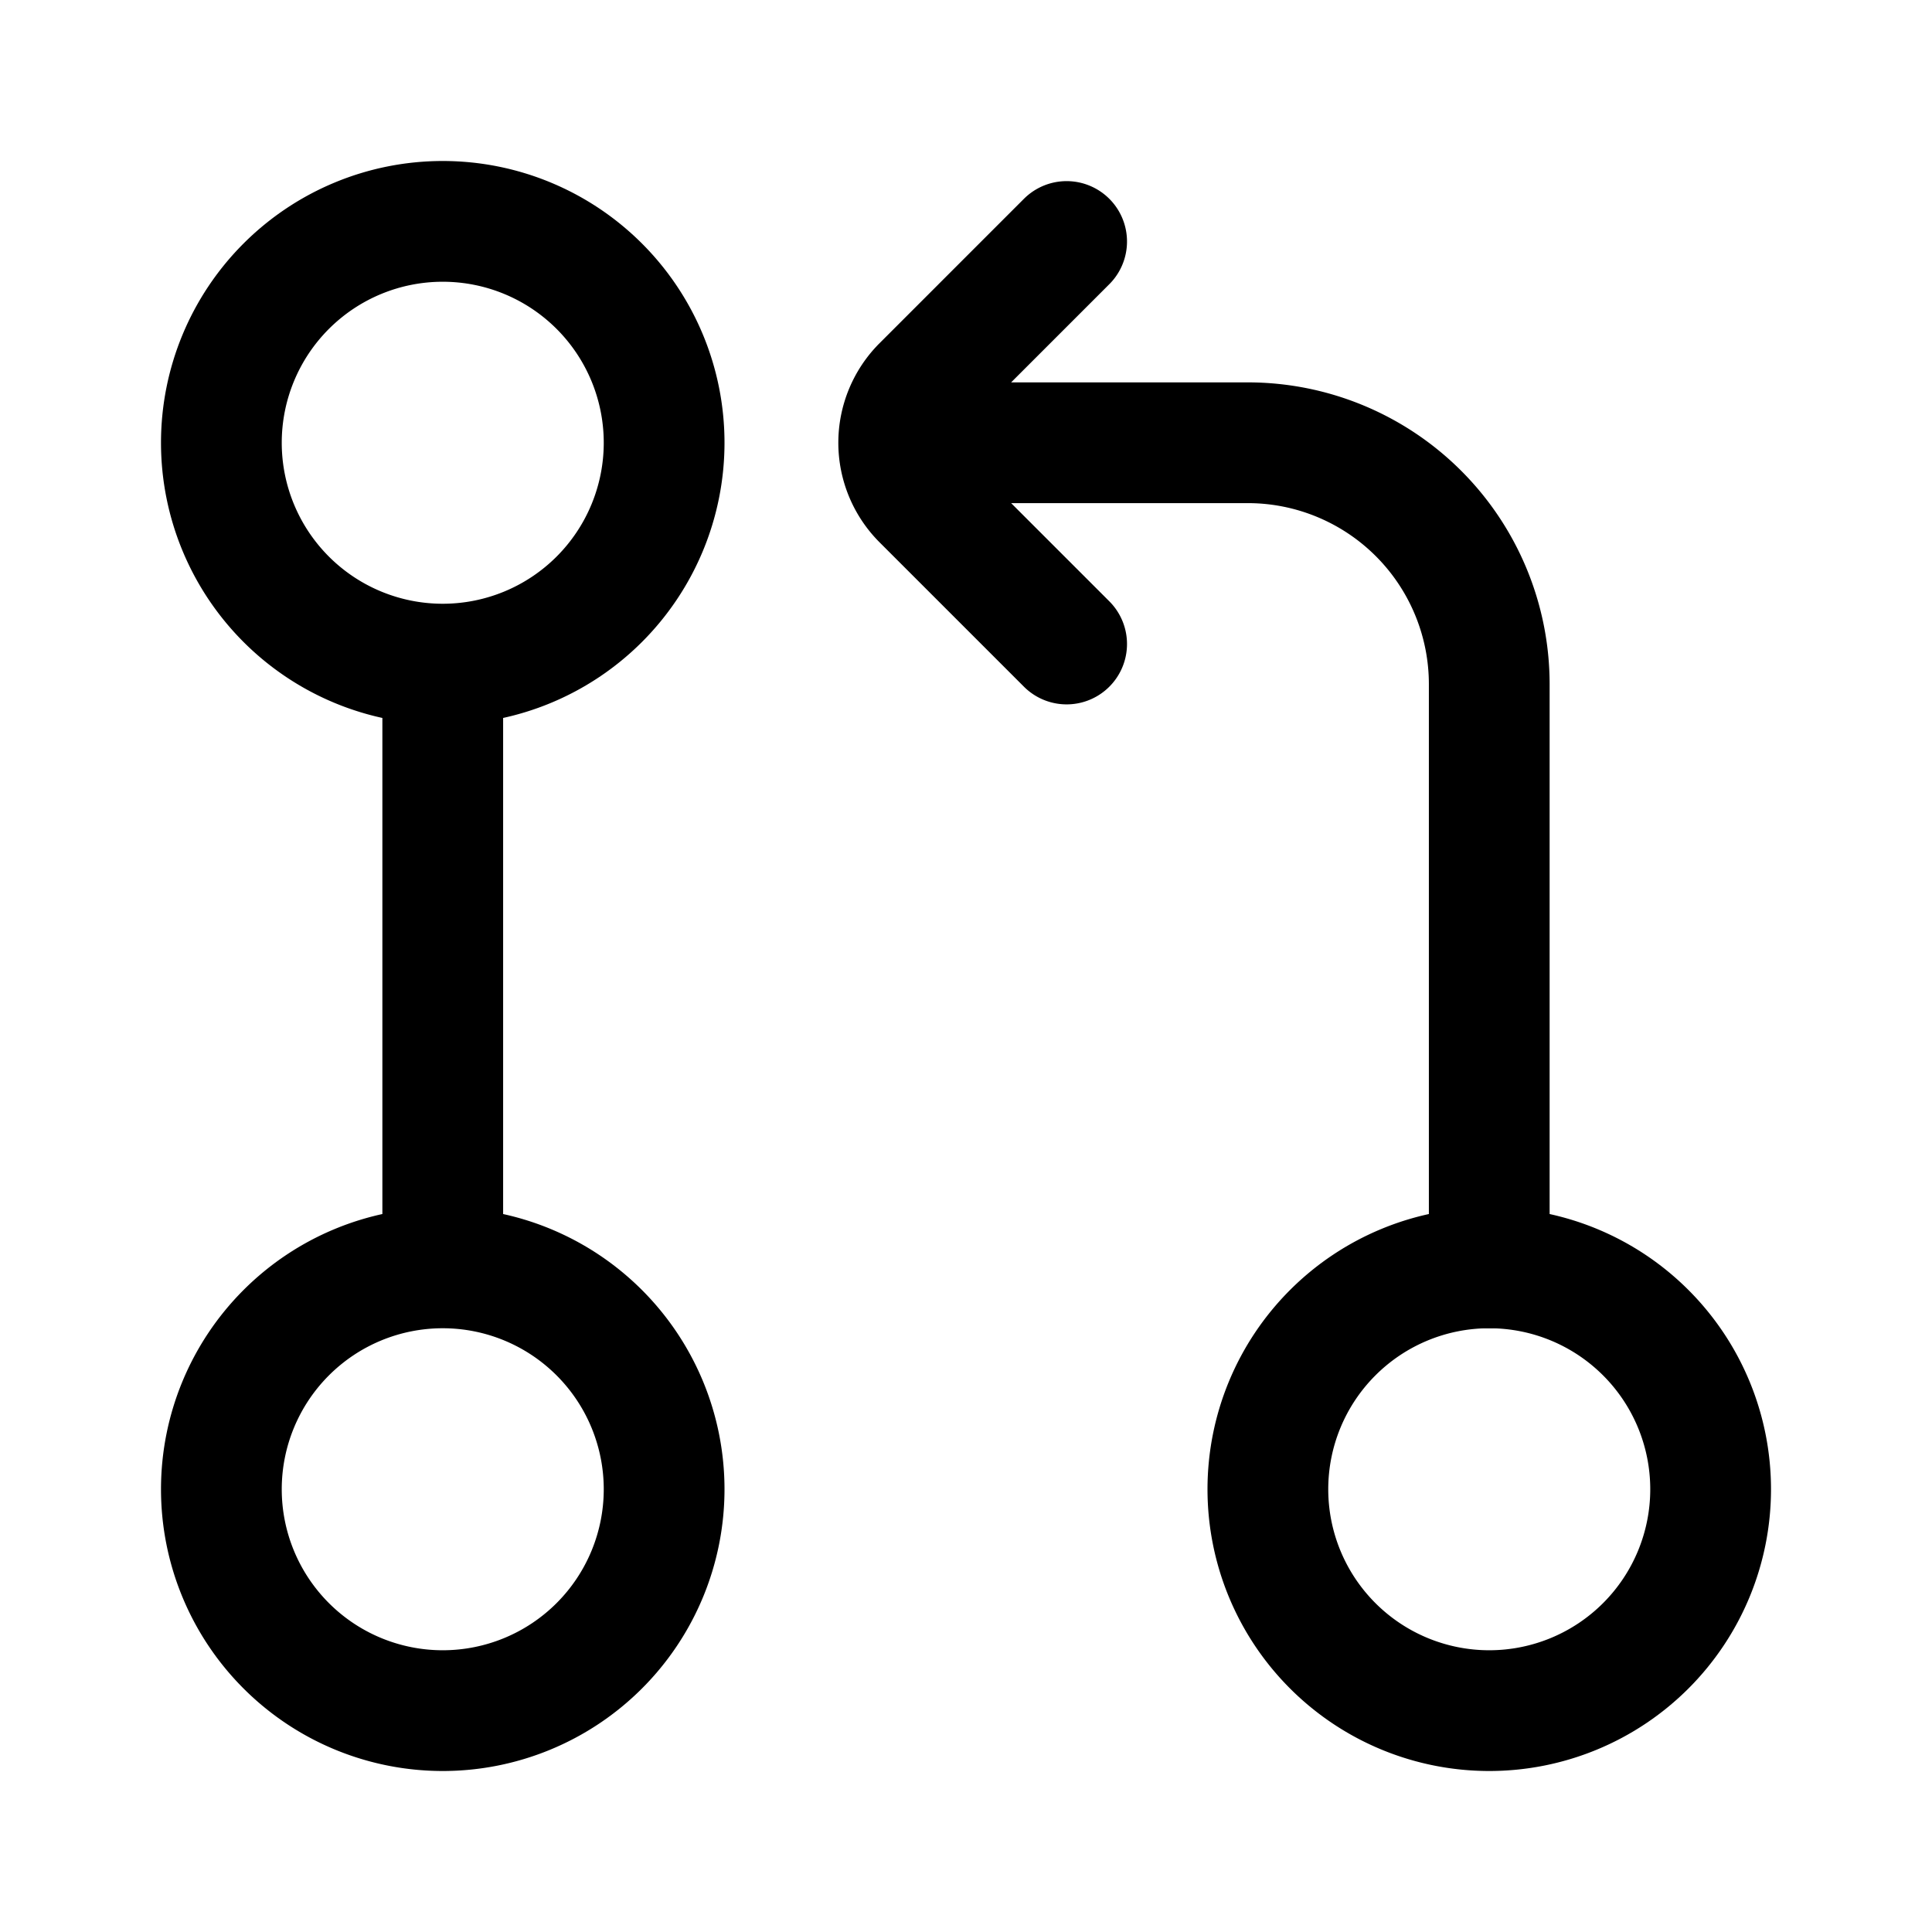 <svg xmlns="http://www.w3.org/2000/svg" width="24" height="24" fill="none" viewBox="0 0 24 24"><path stroke="currentColor" stroke-linecap="round" stroke-linejoin="round" stroke-width="1.5" d="M8.25 5.5a2.75 2.75 0 1 1-5.5 0 2.75 2.75 0 0 1 5.5 0m13 13a2.75 2.75 0 1 1-5.5 0 2.75 2.75 0 0 1 5.5 0m-13 0a2.75 2.75 0 1 1-5.5 0 2.75 2.75 0 0 1 5.5 0M5.5 8.25v7.5"/><path stroke="currentColor" stroke-linecap="round" stroke-linejoin="round" stroke-width="1.5" d="M18.5 15.75V8.5a3 3 0 0 0-3-3h-4.336M13.25 8l-1.793-1.793a1 1 0 0 1-.293-.707M13.25 3l-1.793 1.793a1 1 0 0 0-.293.707"/></svg>